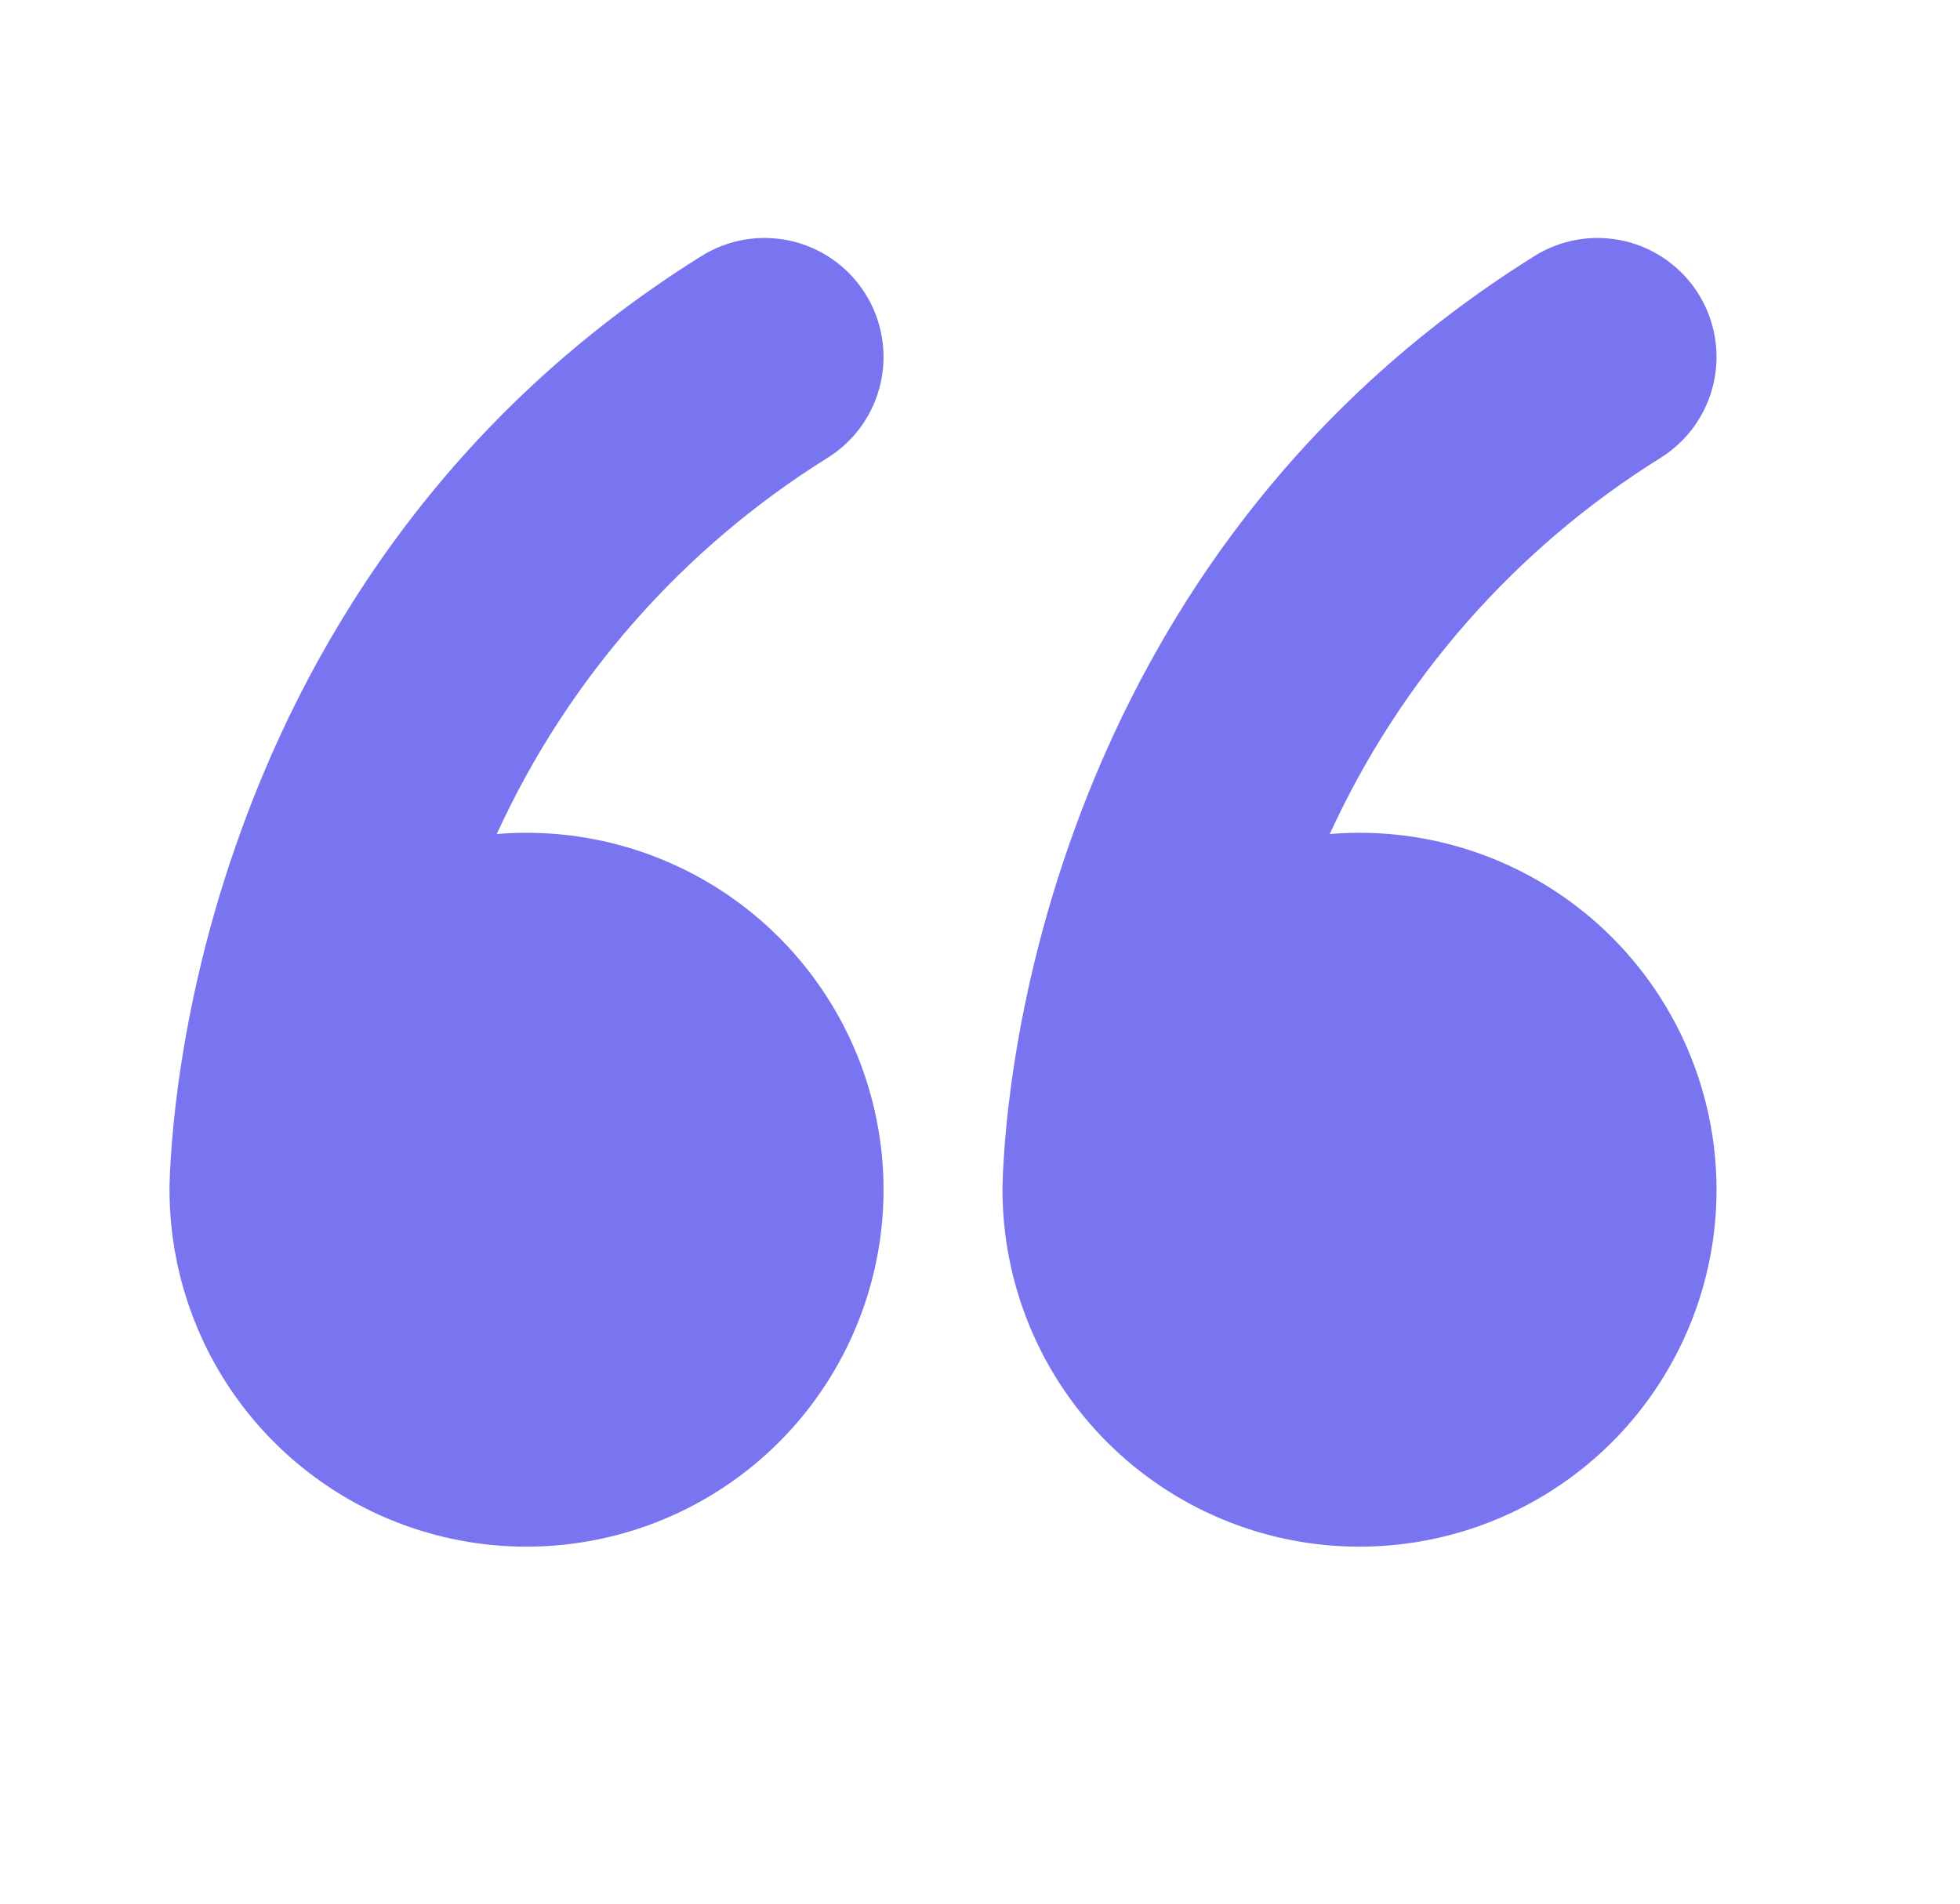 <svg width="35" height="34" viewBox="0 0 35 34" fill="none" xmlns="http://www.w3.org/2000/svg">
<path d="M15.454 5.249C15.602 5.485 15.702 5.749 15.748 6.024C15.794 6.299 15.786 6.581 15.723 6.853C15.66 7.125 15.544 7.382 15.383 7.609C15.22 7.836 15.015 8.029 14.779 8.177C12.192 9.788 10.138 12.125 8.871 14.896C10.15 14.789 11.432 15.071 12.548 15.704C13.664 16.337 14.563 17.293 15.128 18.446C15.692 19.599 15.896 20.895 15.711 22.165C15.527 23.435 14.963 24.62 14.095 25.565C13.226 26.509 12.092 27.17 10.842 27.459C9.591 27.749 8.283 27.655 7.087 27.189C5.891 26.723 4.864 25.906 4.139 24.847C3.415 23.787 3.028 22.534 3.027 21.25V21.193C3.03 21.028 3.037 20.864 3.049 20.7C3.068 20.381 3.106 19.935 3.18 19.386C3.329 18.296 3.62 16.794 4.209 15.107C5.382 11.728 7.758 7.552 12.526 4.573C12.763 4.425 13.026 4.325 13.301 4.279C13.577 4.233 13.858 4.242 14.13 4.304C14.402 4.367 14.659 4.483 14.886 4.645C15.113 4.807 15.306 5.012 15.454 5.249ZM30.329 5.249C30.477 5.485 30.577 5.749 30.623 6.024C30.669 6.299 30.661 6.581 30.598 6.853C30.535 7.125 30.419 7.382 30.258 7.609C30.095 7.836 29.89 8.029 29.654 8.177C27.067 9.788 25.013 12.125 23.746 14.896C25.025 14.789 26.307 15.071 27.423 15.704C28.539 16.337 29.439 17.293 30.003 18.446C30.567 19.599 30.771 20.895 30.586 22.165C30.402 23.435 29.838 24.62 28.97 25.565C28.101 26.509 26.967 27.17 25.717 27.459C24.466 27.749 23.158 27.655 21.962 27.189C20.766 26.723 19.739 25.906 19.014 24.847C18.29 23.787 17.902 22.534 17.902 21.25V21.193C17.905 21.028 17.912 20.864 17.924 20.7C17.943 20.381 17.981 19.935 18.055 19.386C18.204 18.296 18.495 16.794 19.084 15.107C20.257 11.728 22.633 7.552 27.401 4.573C27.638 4.425 27.901 4.325 28.176 4.279C28.452 4.233 28.733 4.242 29.005 4.304C29.277 4.367 29.534 4.483 29.761 4.645C29.988 4.807 30.181 5.012 30.329 5.249Z" fill="#7975F0"/>
</svg>
